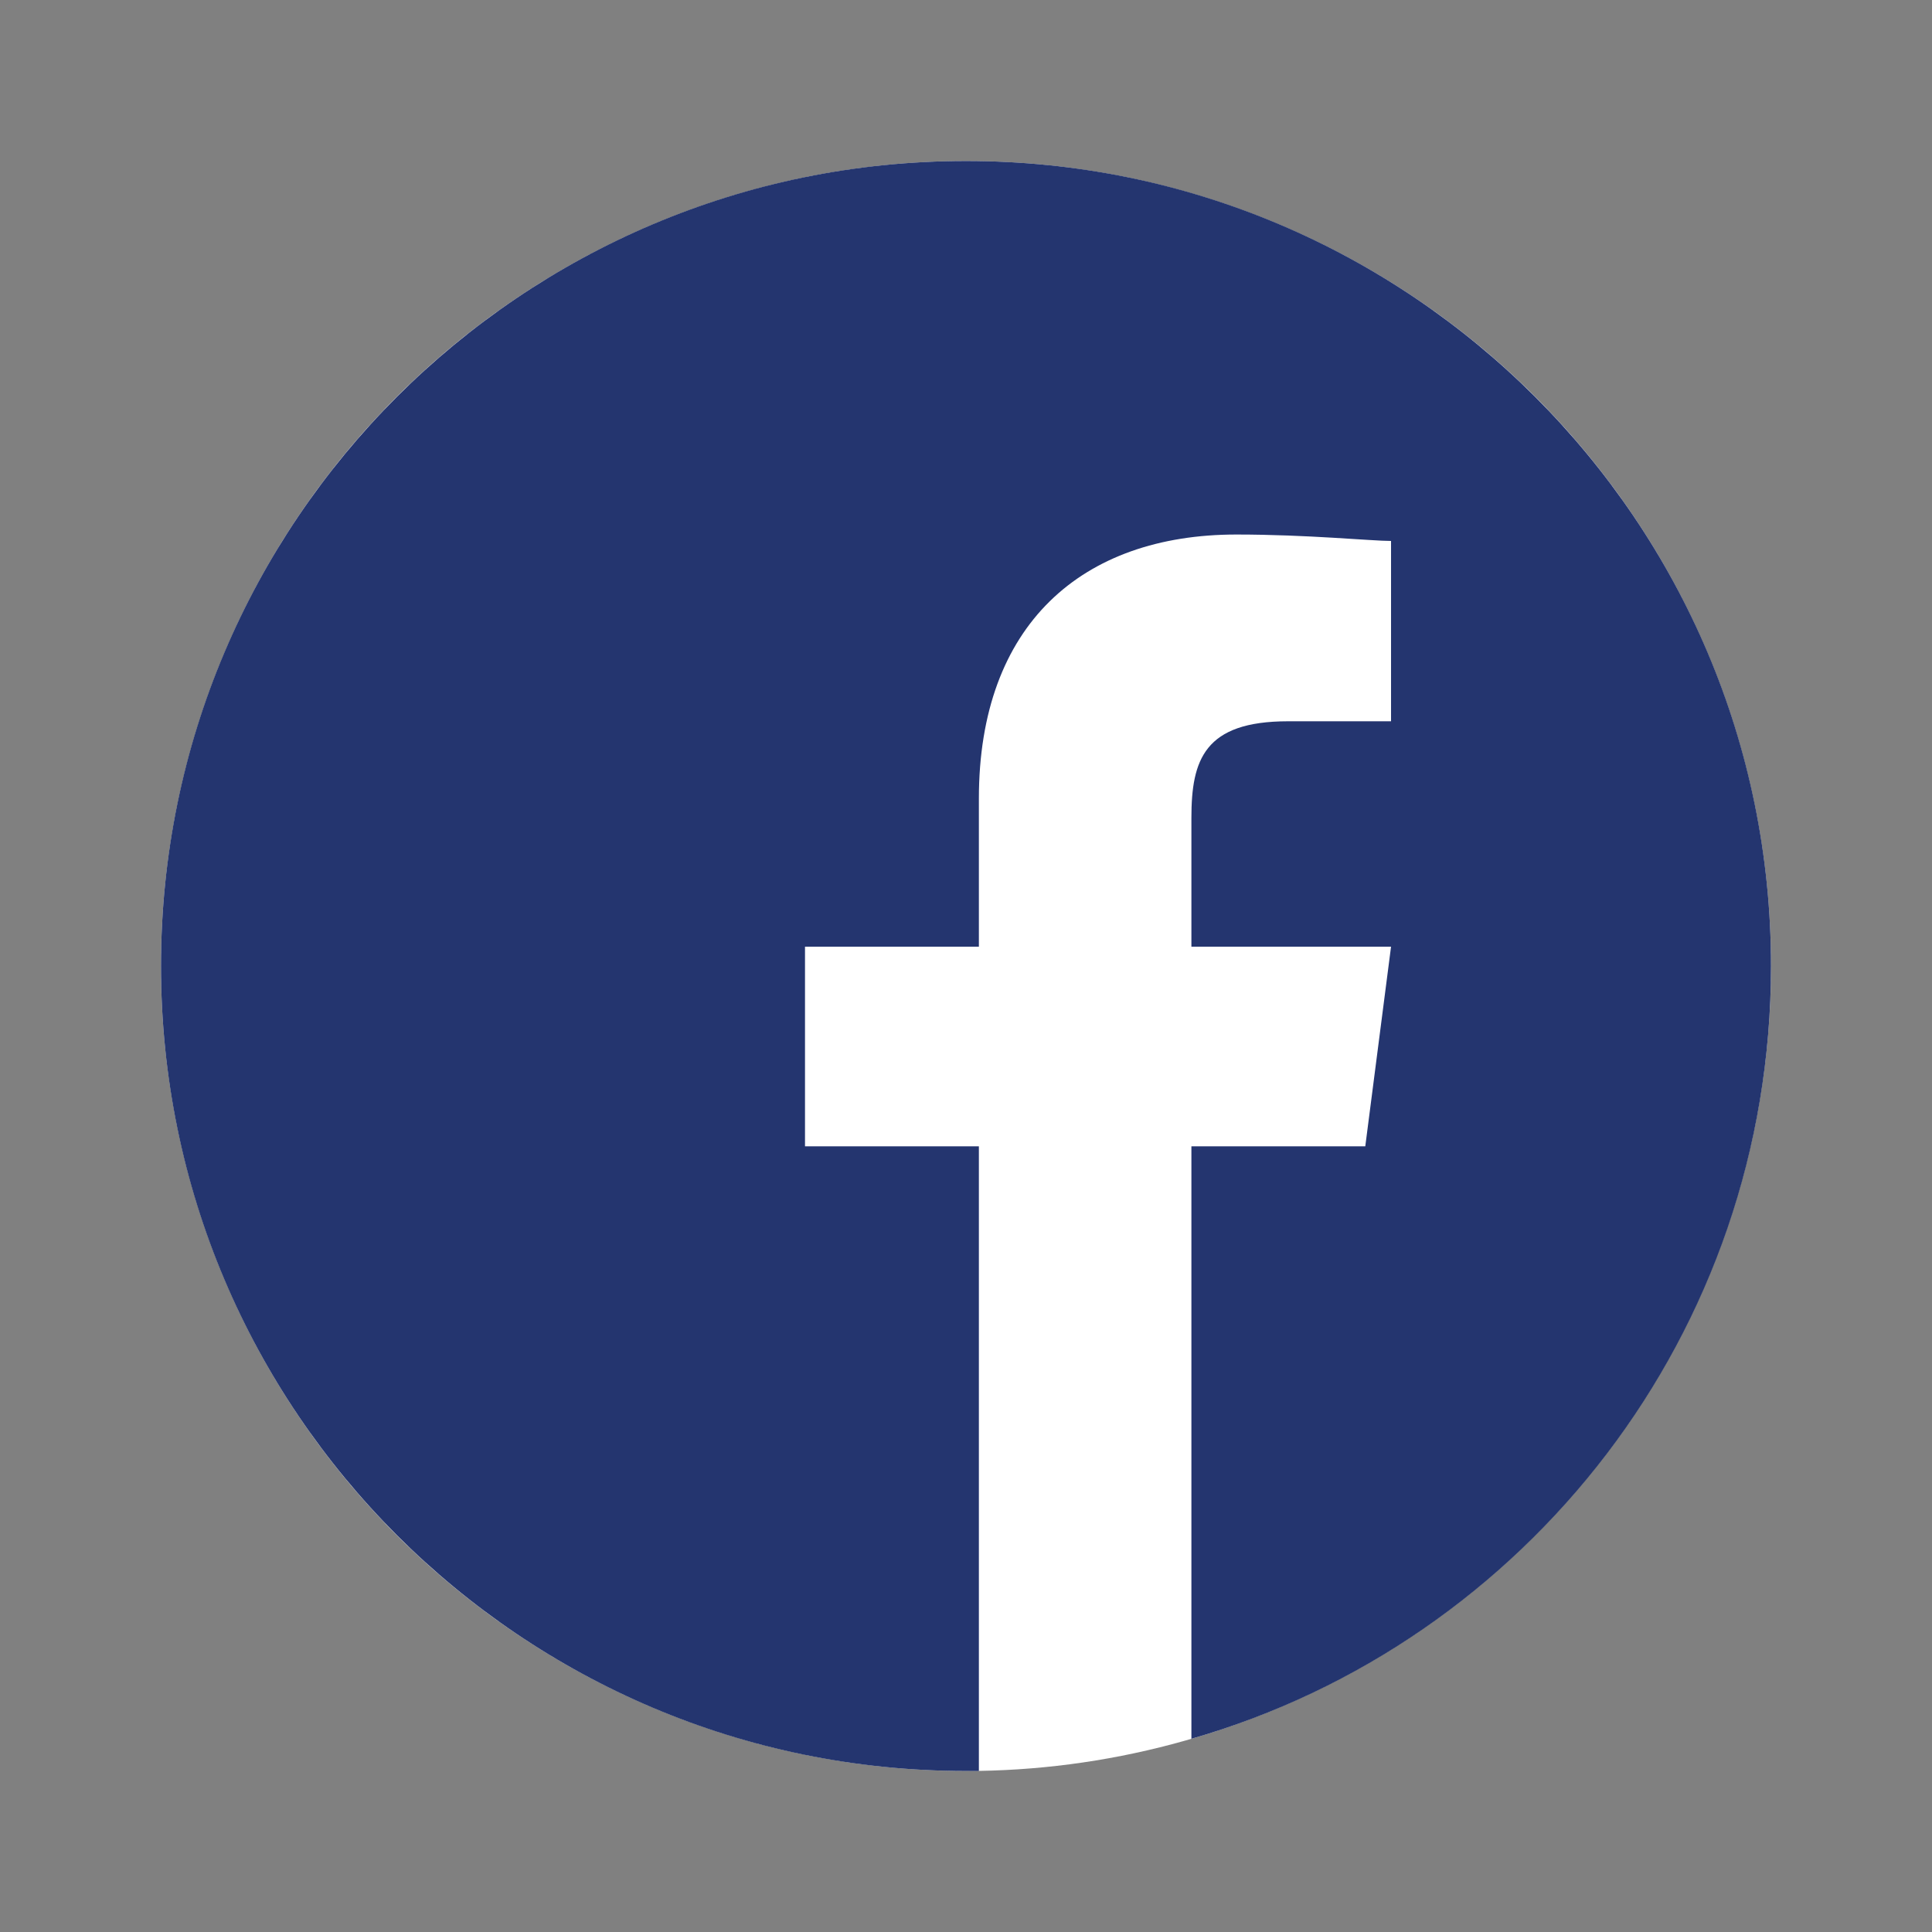 <?xml version="1.0" encoding="utf-8"?>
<!-- Generator: Adobe Illustrator 19.0.0, SVG Export Plug-In . SVG Version: 6.00 Build 0)  -->
<svg version="1.1" id="Livello_1" xmlns="http://www.w3.org/2000/svg" xmlns:xlink="http://www.w3.org/1999/xlink" x="0px" y="0px"
	 viewBox="-59 61 30 30" style="enable-background:new -59 61 30 30;" xml:space="preserve">
<rect x="-59" y="61" width="30" height="30" fill="#808080" stroke="none"/>
<style type="text/css">
	.st0{display:none;}
	.st1{display:inline;}
	.st2{fill:#24356F;}
	.st3{fill:#FFFFFF;}
</style>
<g id="Livello_2" class="st0">
	<g class="st1">
		<path class="st2" d="M-31.5,76c0,6.9-5.6,12.5-12.5,12.5S-56.5,82.9-56.5,76s5.6-12.5,12.5-12.5S-31.5,69.1-31.5,76"/>
		<path class="st3" d="M-37.8,78.5v-4.4c0,0,0-2.1-2.1-2.1H-48c0,0-2.1,0-2.1,2.1v4.4c0,0,0,2.1,2.1,2.1h8
			C-40,80.6-37.8,80.6-37.8,78.5 M-41.6,76.3l-4,2.4V74L-41.6,76.3z"/>
	</g>
</g>
<g>
	<circle class="st3" cx="-44" cy="76" r="12.5"/>
	<path id="XMLID_1_" class="st2" d="M-31.5,76c0-6.9-5.6-12.5-12.5-12.5S-56.5,69.1-56.5,76c0,6.9,5.6,12.5,12.5,12.5
		c0.1,0,0.1,0,0.2,0v-9.7h-2.7v-3.1h2.7v-2.3c0-2.7,1.6-4.1,4-4.1c1.1,0,2.1,0.1,2.4,0.1v2.8H-39c-1.3,0-1.5,0.6-1.5,1.5v2h3.1
		l-0.4,3.1h-2.7V88C-35.3,86.5-31.5,81.7-31.5,76z"/>
</g>
</svg>
